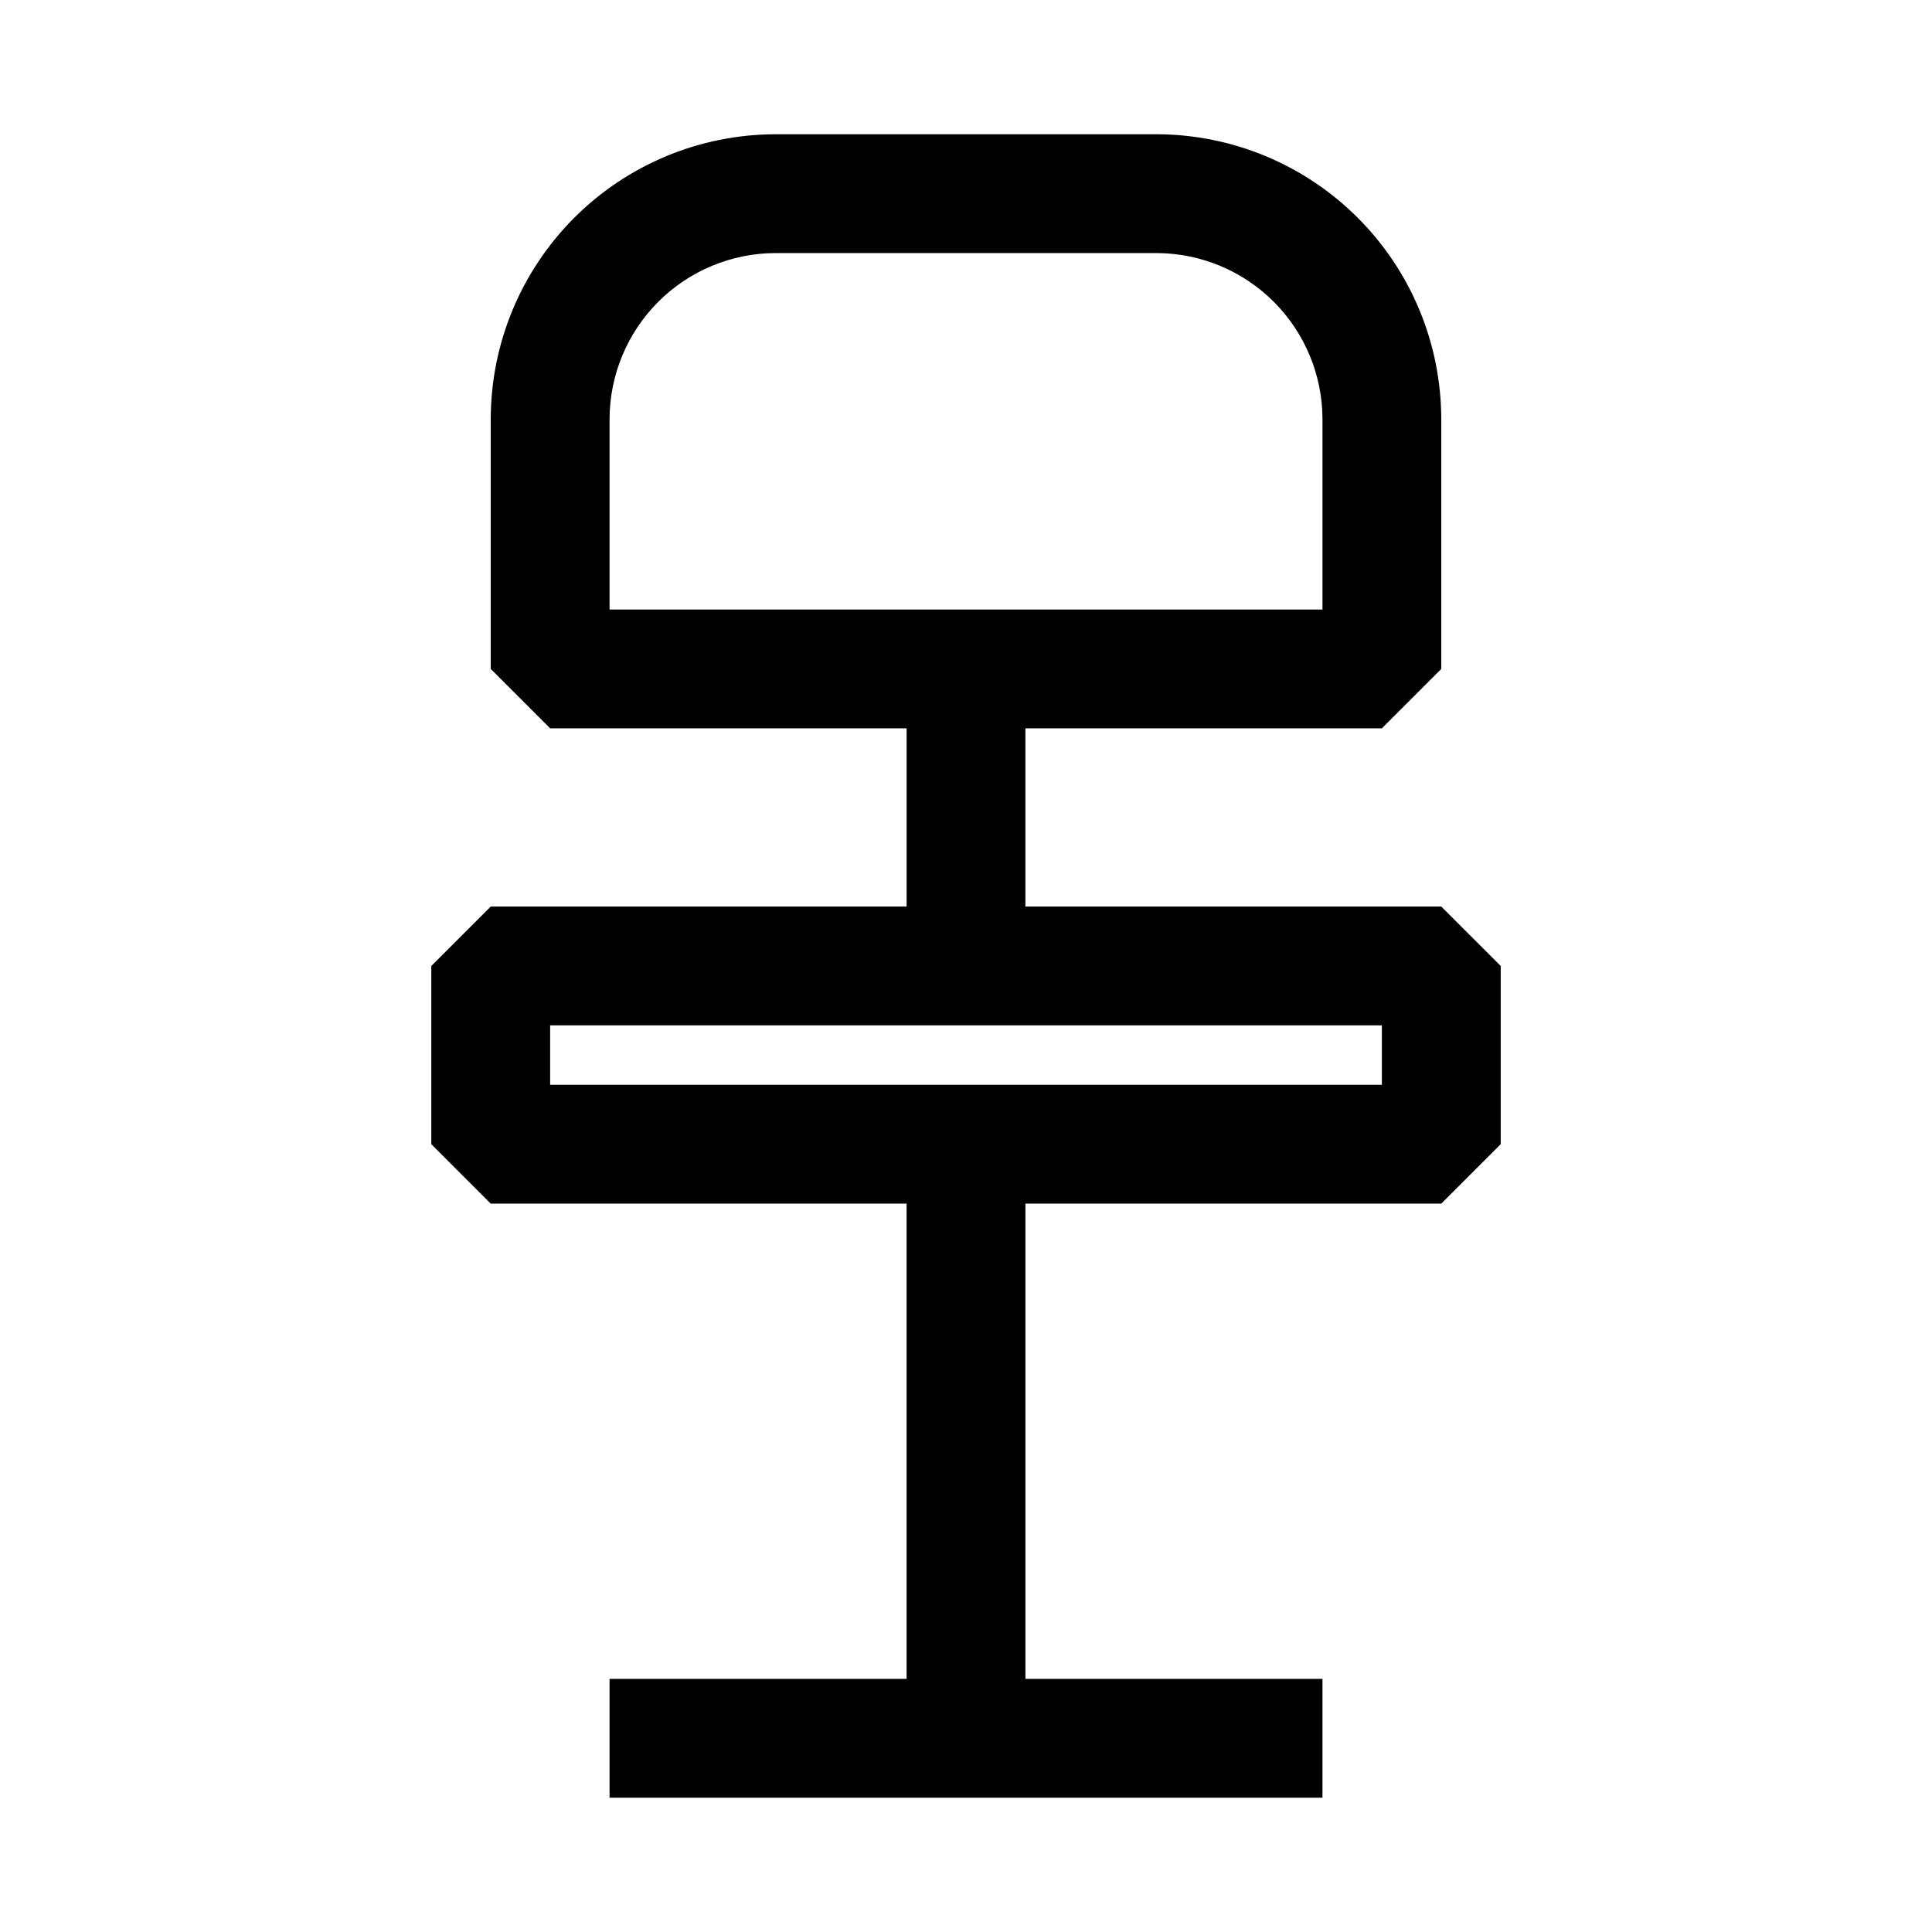 <?xml version="1.0" encoding="UTF-8"?>
<!-- Uploaded to: ICON Repo, www.svgrepo.com, Generator: ICON Repo Mixer Tools -->
<svg fill="#000000" width="800px" height="800px" version="1.1" viewBox="144 144 512 512" xmlns="http://www.w3.org/2000/svg">
 <path d="m525.95 384.25h-110.21v-47.23h94.465l15.742-15.742v-66.285c-0.039-19.988-8-39.145-22.133-53.281-14.133-14.133-33.293-22.09-53.281-22.133h-101.07c-19.988 0.043-39.148 8-53.281 22.133-14.133 14.137-22.094 33.293-22.133 53.281v66.281l15.742 15.742h94.465v47.23l-110.21 0.004-15.746 15.746v47.23l15.742 15.742h110.21v125.95h-78.715v31.488h188.93v-31.488h-78.719v-125.95h110.21l15.742-15.742 0.004-47.234zm-220.41-129.26c0.039-11.637 4.684-22.785 12.91-31.016 8.23-8.227 19.379-12.867 31.016-12.91h101.08-0.004c11.641 0.043 22.789 4.684 31.016 12.91 8.23 8.23 12.871 19.379 12.91 31.016v50.539h-188.93zm204.67 176.49h-220.42v-15.746h220.42z"/>
</svg>